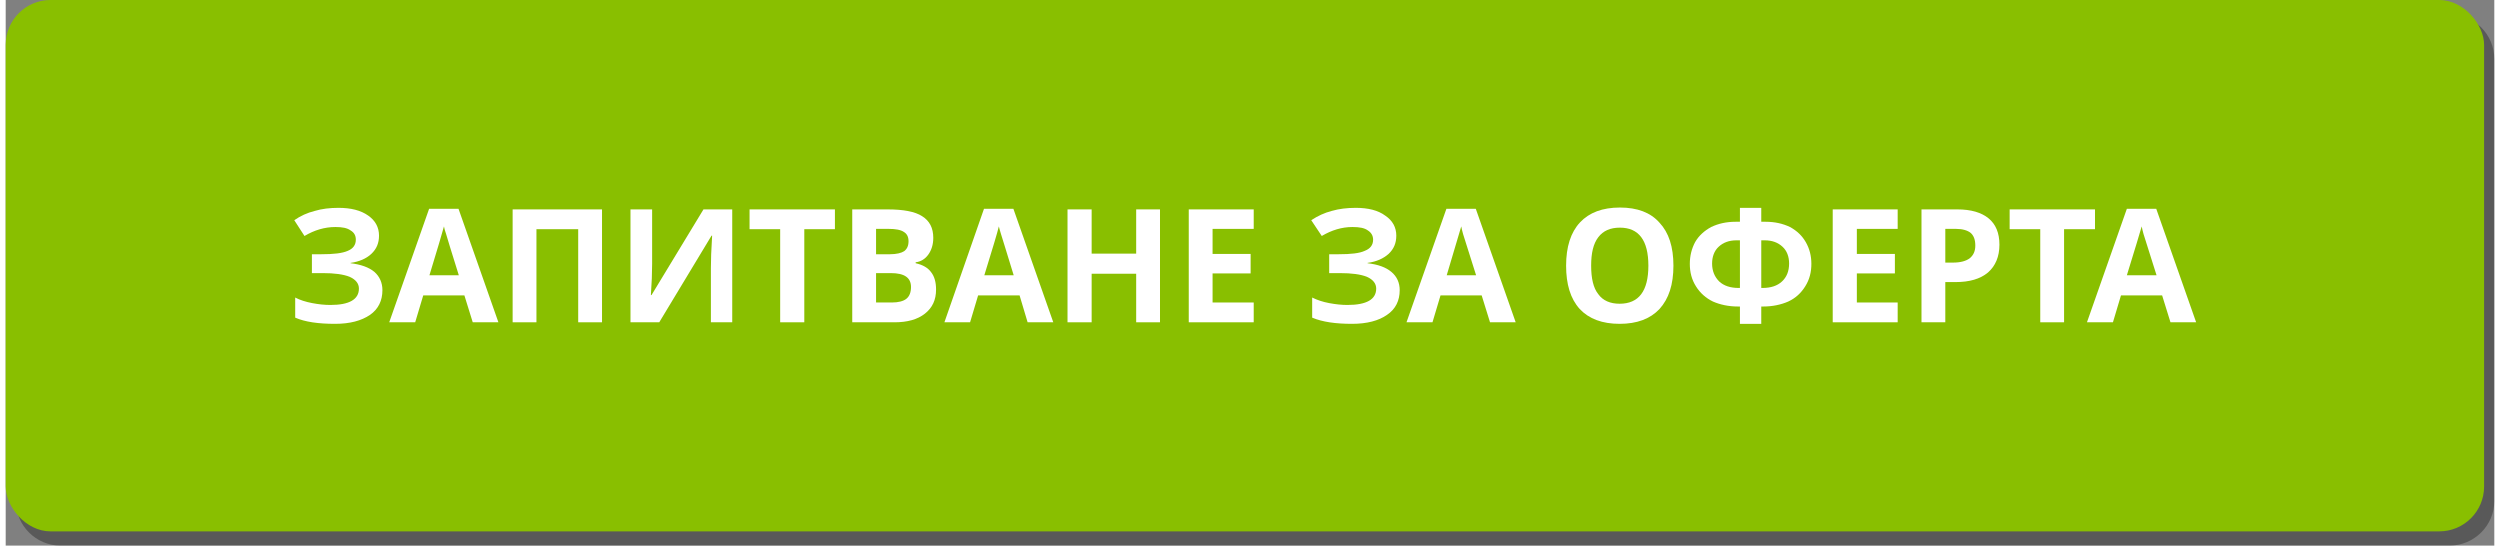 <?xml version="1.0" encoding="UTF-8"?>
<!DOCTYPE svg PUBLIC "-//W3C//DTD SVG 1.1//EN" "http://www.w3.org/Graphics/SVG/1.1/DTD/svg11.dtd">
<!-- Creator: CorelDRAW 2021 (64-Bit) -->
<svg xmlns="http://www.w3.org/2000/svg" xml:space="preserve" width="307px" height="67px" version="1.1" shape-rendering="geometricPrecision" text-rendering="geometricPrecision" image-rendering="optimizeQuality" fill-rule="evenodd" clip-rule="evenodd"
viewBox="0 0 80460 17640"
 xmlns:xlink="http://www.w3.org/1999/xlink"
 xmlns:xodm="http://www.corel.com/coreldraw/odm/2003">
 <rect x="0" y="0" width="80460" height="17640" fill="#808080" stroke="none"/>
 <g id="Layer_x0020_1">
  <path fill="black" fill-opacity="0.302" d="M1770 460l77240 0c800,0 1450,650 1450,1450l0 14290c0,790 -650,1440 -1450,1440l-77240 0c-790,0 -1440,-650 -1440,-1440l0 -14290c0,-800 650,-1450 1440,-1450z"/>
  <rect fill="#89BF00" width="80130" height="17180" rx="1450" ry="1450"/>
  <path fill="white" fill-rule="nonzero" d="M12070 7620c0,240 -80,430 -250,590 -160,150 -390,250 -670,290l0 10c330,40 590,130 770,280 170,150 260,350 260,590 0,340 -130,610 -400,800 -280,190 -650,290 -1130,290 -540,0 -970,-60 -1290,-200l0 -650c150,80 340,140 550,180 210,40 400,60 590,60 610,0 920,-180 920,-530 0,-160 -100,-290 -300,-380 -200,-80 -490,-120 -870,-120l-350 0 0 -610 310 0c390,0 670,-30 850,-110 170,-70 260,-190 260,-360 0,-130 -50,-230 -170,-300 -110,-80 -270,-110 -490,-110 -350,0 -680,100 -1000,290l-330 -510c200,-140 420,-240 660,-300 230,-70 490,-100 770,-100 400,0 720,80 960,250 230,160 350,380 350,650z"/>
  <path id="_1" fill="white" fill-rule="nonzero" d="M15100 10420l-270 -870 -1330 0 -260 870 -840 0 1290 -3670 950 0 1290 3670 -830 0zm-450 -1520c-250,-790 -380,-1230 -410,-1330 -40,-110 -60,-190 -70,-250 -60,210 -210,740 -470,1580l950 0z"/>
  <polygon id="_2" fill="white" fill-rule="nonzero" points="19280,10420 18510,10420 18510,7410 17160,7410 17160,10420 16390,10420 16390,6770 19280,6770 "/>
  <path id="_3" fill="white" fill-rule="nonzero" d="M20200 6770l700 0 0 1760 -10 470 -30 540 20 0 1680 -2770 930 0 0 3650 -690 0 0 -1750c0,-240 10,-590 40,-1050l-20 0 -1690 2800 -930 0 0 -3650z"/>
  <polygon id="_4" fill="white" fill-rule="nonzero" points="25820,10420 25040,10420 25040,7410 24050,7410 24050,6770 26810,6770 26810,7410 25820,7410 "/>
  <path id="_5" fill="white" fill-rule="nonzero" d="M27370 6770l1140 0c510,0 890,70 1120,220 240,150 360,380 360,700 0,220 -60,400 -160,540 -100,140 -240,230 -410,250l0 30c230,50 400,150 500,290 110,140 160,330 160,560 0,340 -120,590 -360,780 -240,190 -570,280 -980,280l-1370 0 0 -3650zm770 1450l450 0c210,0 370,-40 460,-100 90,-70 140,-170 140,-320 0,-140 -50,-240 -150,-300 -100,-70 -270,-100 -490,-100l-410 0 0 820zm0 610l0 950 510 0c210,0 370,-40 470,-120 100,-80 150,-210 150,-380 0,-300 -210,-450 -650,-450l-480 0z"/>
  <path id="_6" fill="white" fill-rule="nonzero" d="M33040 10420l-260 -870 -1340 0 -260 870 -830 0 1280 -3670 950 0 1290 3670 -830 0zm-450 -1520c-240,-790 -380,-1230 -410,-1330 -30,-110 -60,-190 -70,-250 -50,210 -210,740 -470,1580l950 0z"/>
  <polygon id="_7" fill="white" fill-rule="nonzero" points="37320,10420 36550,10420 36550,8850 35110,8850 35110,10420 34330,10420 34330,6770 35110,6770 35110,8200 36550,8200 36550,6770 37320,6770 "/>
  <polygon id="_8" fill="white" fill-rule="nonzero" points="40350,10420 38250,10420 38250,6770 40350,6770 40350,7400 39020,7400 39020,8210 40250,8210 40250,8840 39020,8840 39020,9780 40350,9780 "/>
  <path id="_9" fill="white" fill-rule="nonzero" d="M44960 7620c0,240 -80,430 -250,590 -170,150 -390,250 -680,290l0 10c340,40 590,130 770,280 180,150 270,350 270,590 0,340 -130,610 -410,800 -270,190 -650,290 -1130,290 -530,0 -960,-60 -1290,-200l0 -650c160,80 340,140 550,180 210,40 410,60 590,60 620,0 930,-180 930,-530 0,-160 -100,-290 -300,-380 -200,-80 -490,-120 -880,-120l-340 0 0 -610 310 0c390,0 670,-30 840,-110 180,-70 270,-190 270,-360 0,-130 -60,-230 -170,-300 -110,-80 -270,-110 -500,-110 -340,0 -670,100 -990,290l-340 -510c210,-140 430,-240 660,-300 240,-70 500,-100 780,-100 400,0 720,80 950,250 240,160 360,380 360,650z"/>
  <path id="_10" fill="white" fill-rule="nonzero" d="M47990 10420l-270 -870 -1330 0 -260 870 -840 0 1290 -3670 950 0 1290 3670 -830 0zm-450 -1520c-250,-790 -390,-1230 -420,-1330 -30,-110 -50,-190 -60,-250 -60,210 -220,740 -470,1580l950 0z"/>
  <path id="_11" fill="white" fill-rule="nonzero" d="M53920 8590c0,610 -150,1070 -450,1400 -300,320 -730,480 -1290,480 -560,0 -990,-160 -1290,-480 -300,-330 -440,-800 -440,-1400 0,-610 150,-1080 450,-1400 300,-320 730,-480 1290,-480 560,0 990,160 1280,490 300,320 450,780 450,1390zm-2660 0c0,410 70,720 230,920 150,210 390,310 690,310 620,0 930,-410 930,-1230 0,-820 -310,-1230 -920,-1230 -310,0 -540,100 -700,310 -160,210 -230,510 -230,920z"/>
  <path id="_12" fill="white" fill-rule="nonzero" d="M56760 9310l40 0c270,0 480,-70 630,-210 150,-140 230,-330 230,-580 0,-220 -70,-410 -210,-540 -150,-140 -340,-210 -580,-210l-110 0 0 1540zm-690 1160l0 -560 -60 0c-310,0 -580,-60 -810,-160 -230,-110 -420,-280 -550,-490 -140,-220 -200,-460 -200,-730 0,-260 60,-490 170,-700 120,-210 300,-370 520,-490 230,-110 490,-170 790,-170l140 0 0 -450 690 0 0 450 140 0c300,0 560,60 790,170 220,120 390,280 510,490 120,210 180,440 180,700 0,270 -60,510 -200,730 -130,210 -310,380 -550,490 -230,100 -500,160 -810,160l-60 0 0 560 -690 0zm0 -2700l-110 0c-240,0 -430,70 -580,210 -140,130 -210,320 -210,540 0,240 80,430 230,580 150,140 360,210 630,210l40 0 0 -1540z"/>
  <polygon id="_13" fill="white" fill-rule="nonzero" points="61170,10420 59070,10420 59070,6770 61170,6770 61170,7400 59850,7400 59850,8210 61080,8210 61080,8840 59850,8840 59850,9780 61170,9780 "/>
  <path id="_14" fill="white" fill-rule="nonzero" d="M62710 8490l250 0c240,0 420,-50 540,-140 120,-100 180,-230 180,-410 0,-190 -50,-320 -150,-410 -100,-80 -260,-130 -470,-130l-350 0 0 1090zm1750 -580c0,390 -130,690 -370,900 -250,210 -600,310 -1050,310l-330 0 0 1300 -770 0 0 -3650 1160 0c440,0 780,100 1010,290 230,190 350,470 350,850z"/>
  <polygon id="_15" fill="white" fill-rule="nonzero" points="66550,10420 65780,10420 65780,7410 64790,7410 64790,6770 67550,6770 67550,7410 66550,7410 "/>
  <path id="_16" fill="white" fill-rule="nonzero" d="M69990 10420l-270 -870 -1330 0 -260 870 -840 0 1290 -3670 950 0 1290 3670 -830 0zm-450 -1520c-250,-790 -390,-1230 -420,-1330 -30,-110 -50,-190 -60,-250 -60,210 -220,740 -480,1580l960 0z"/>
 </g>
</svg>
